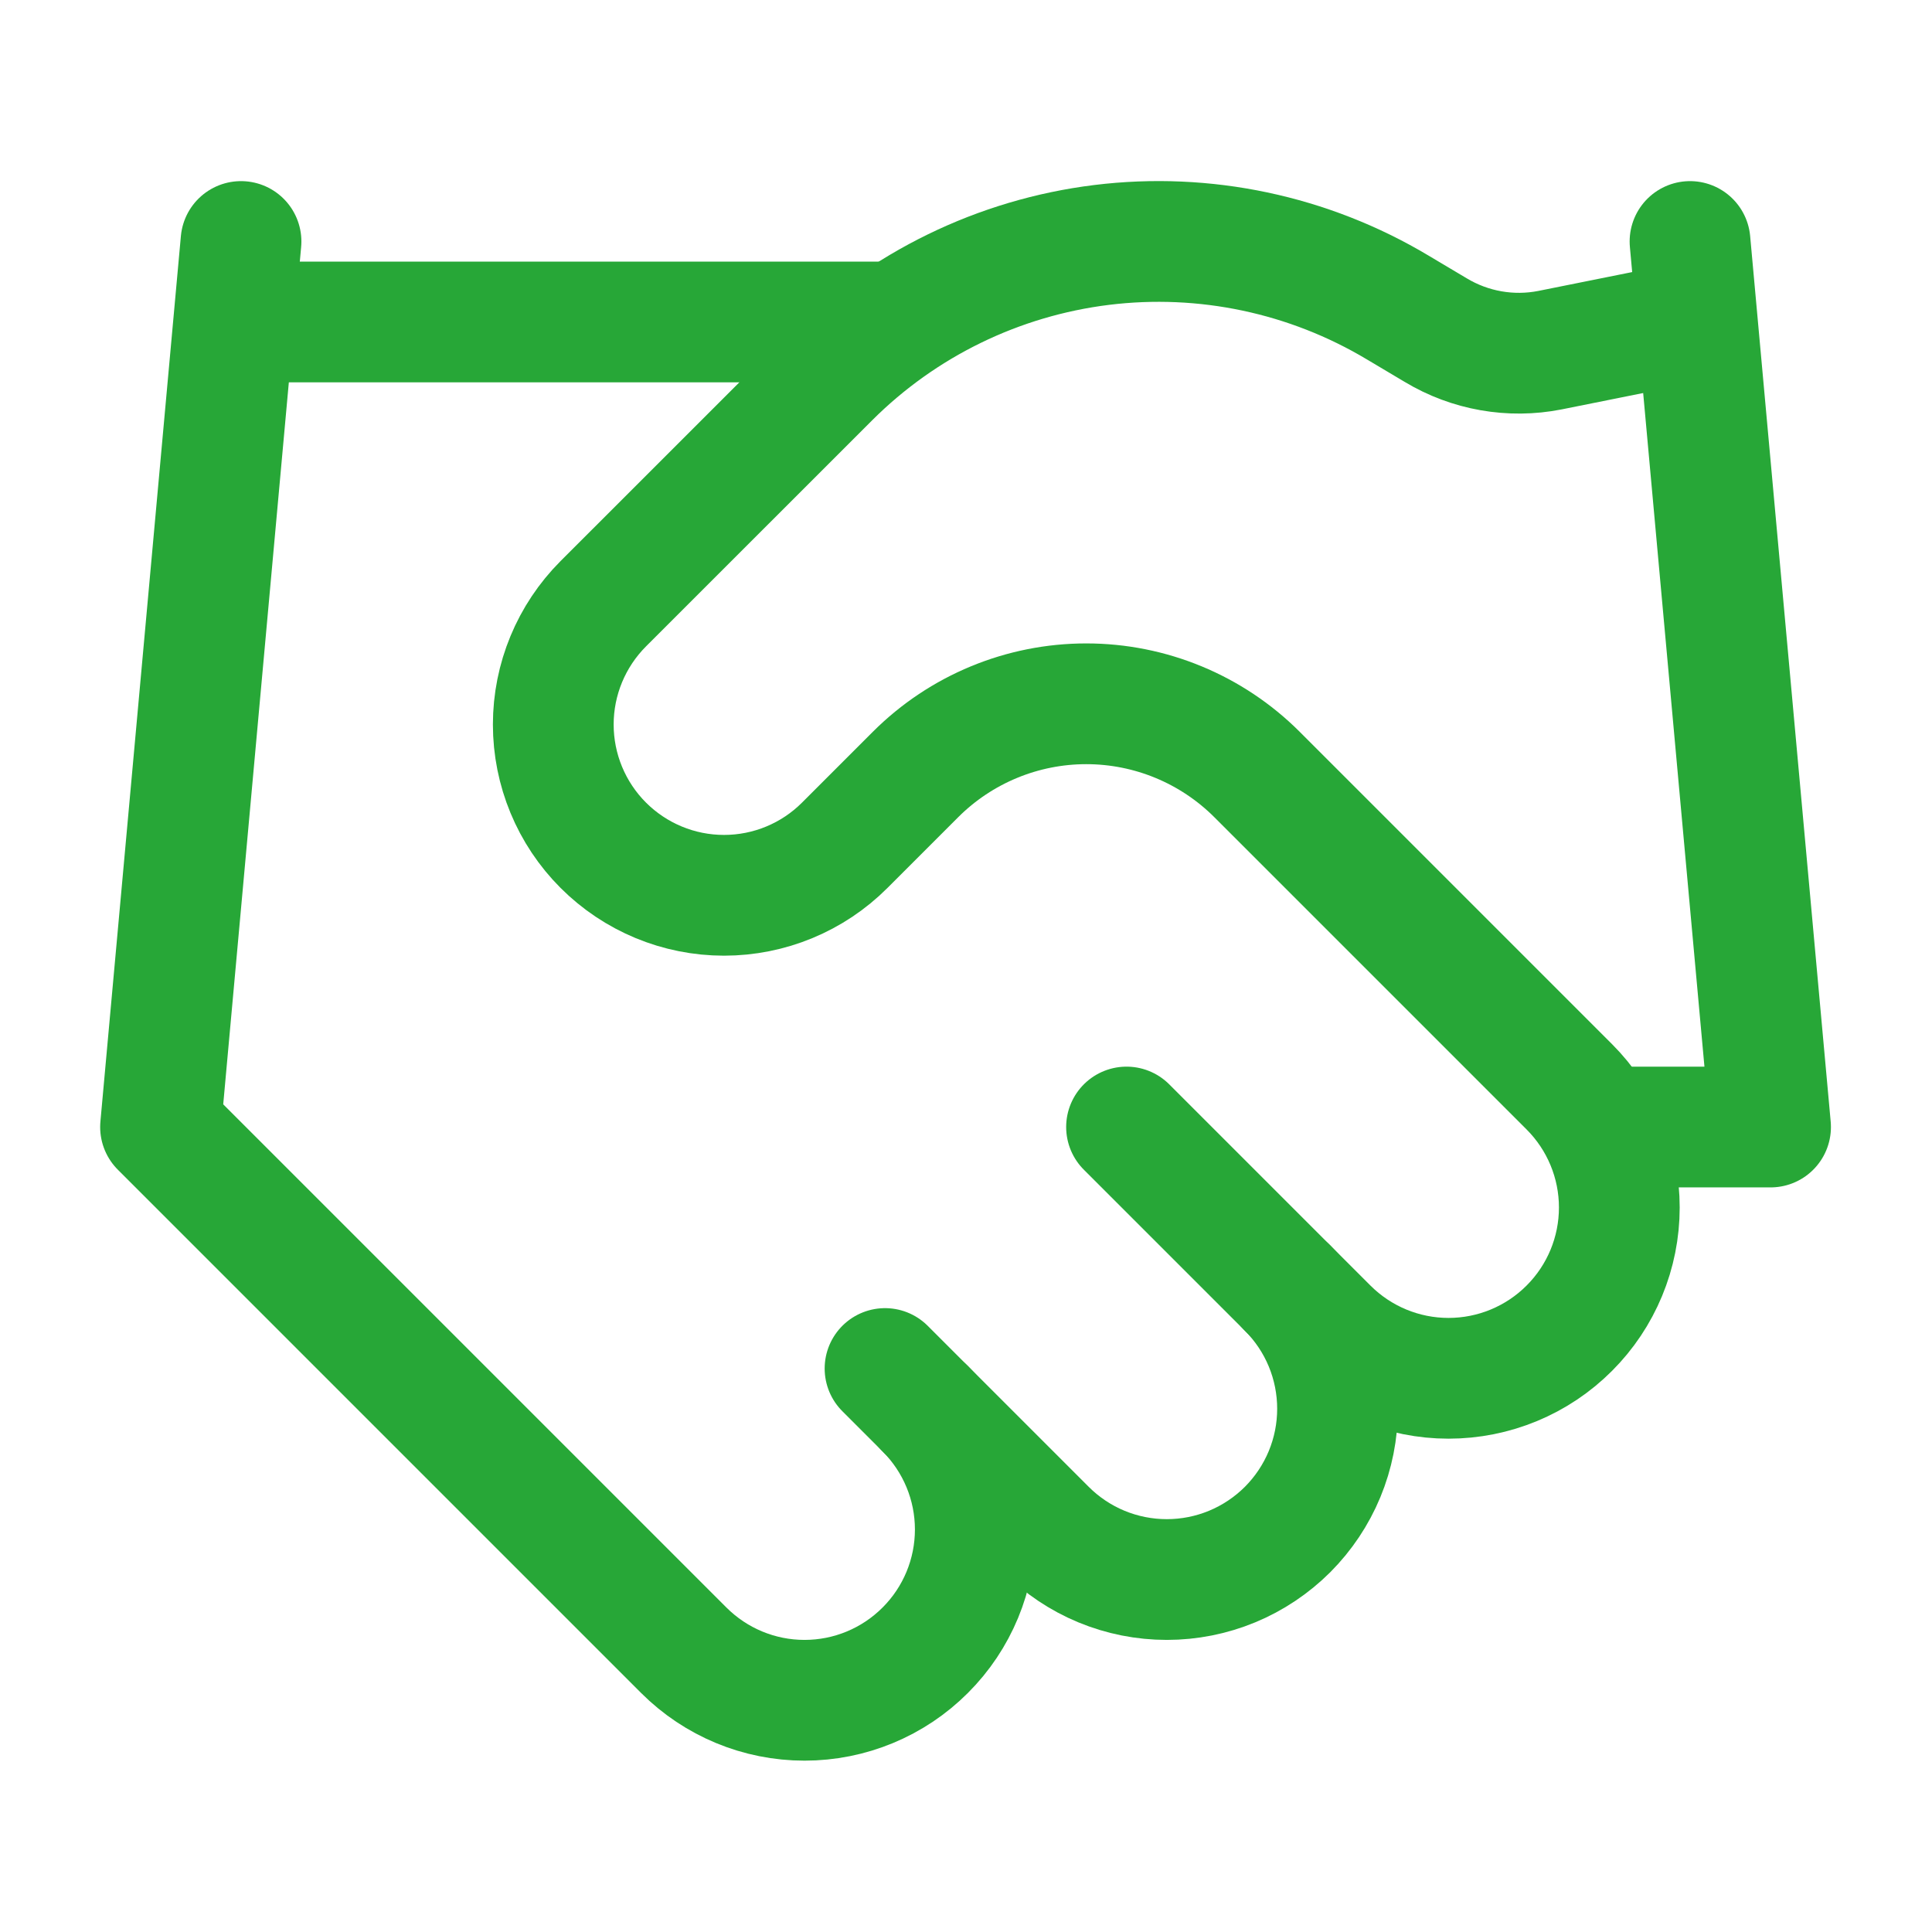 <svg width="32" height="32" viewBox="0 0 32 32" fill="none" xmlns="http://www.w3.org/2000/svg">
<path d="M14.659 22.667L17.326 25.334C17.588 25.596 17.9 25.805 18.243 25.947C18.586 26.089 18.954 26.162 19.326 26.162C19.697 26.162 20.065 26.089 20.408 25.947C20.751 25.805 21.063 25.596 21.326 25.334C21.588 25.071 21.797 24.759 21.939 24.416C22.081 24.073 22.154 23.705 22.154 23.334C22.154 22.962 22.081 22.594 21.939 22.251C21.797 21.908 21.588 21.596 21.326 21.334" stroke="#27A737" stroke-width="2" stroke-linecap="round" stroke-linejoin="round"/>
<path d="M18.659 18.667L21.992 22C22.523 22.531 23.242 22.829 23.992 22.829C24.742 22.829 25.462 22.531 25.992 22C26.523 21.47 26.821 20.75 26.821 20C26.821 19.25 26.523 18.531 25.992 18L20.819 12.827C20.069 12.078 19.052 11.657 17.992 11.657C16.932 11.657 15.915 12.078 15.165 12.827L13.992 14C13.462 14.531 12.742 14.829 11.992 14.829C11.242 14.829 10.523 14.531 9.992 14C9.462 13.47 9.164 12.75 9.164 12C9.164 11.25 9.462 10.531 9.992 10L13.739 6.254C14.955 5.04 16.541 4.268 18.246 4.057C19.951 3.847 21.678 4.212 23.152 5.094L23.779 5.467C24.347 5.809 25.022 5.928 25.672 5.8L27.992 5.334" stroke="#27A737" stroke-width="2" stroke-linecap="round" stroke-linejoin="round"/>
<path d="M27.992 4L29.326 18.667H26.659" stroke="#27A737" stroke-width="2" stroke-linecap="round" stroke-linejoin="round"/>
<path d="M3.992 4L2.659 18.667L11.325 27.333C11.856 27.864 12.575 28.162 13.325 28.162C14.076 28.162 14.795 27.864 15.325 27.333C15.856 26.803 16.154 26.084 16.154 25.333C16.154 24.583 15.856 23.864 15.325 23.333" stroke="#27A737" stroke-width="2" stroke-linecap="round" stroke-linejoin="round"/>
<path d="M3.992 5.333H14.659" stroke="#27A737" stroke-width="2" stroke-linecap="round" stroke-linejoin="round"/>
</svg>
